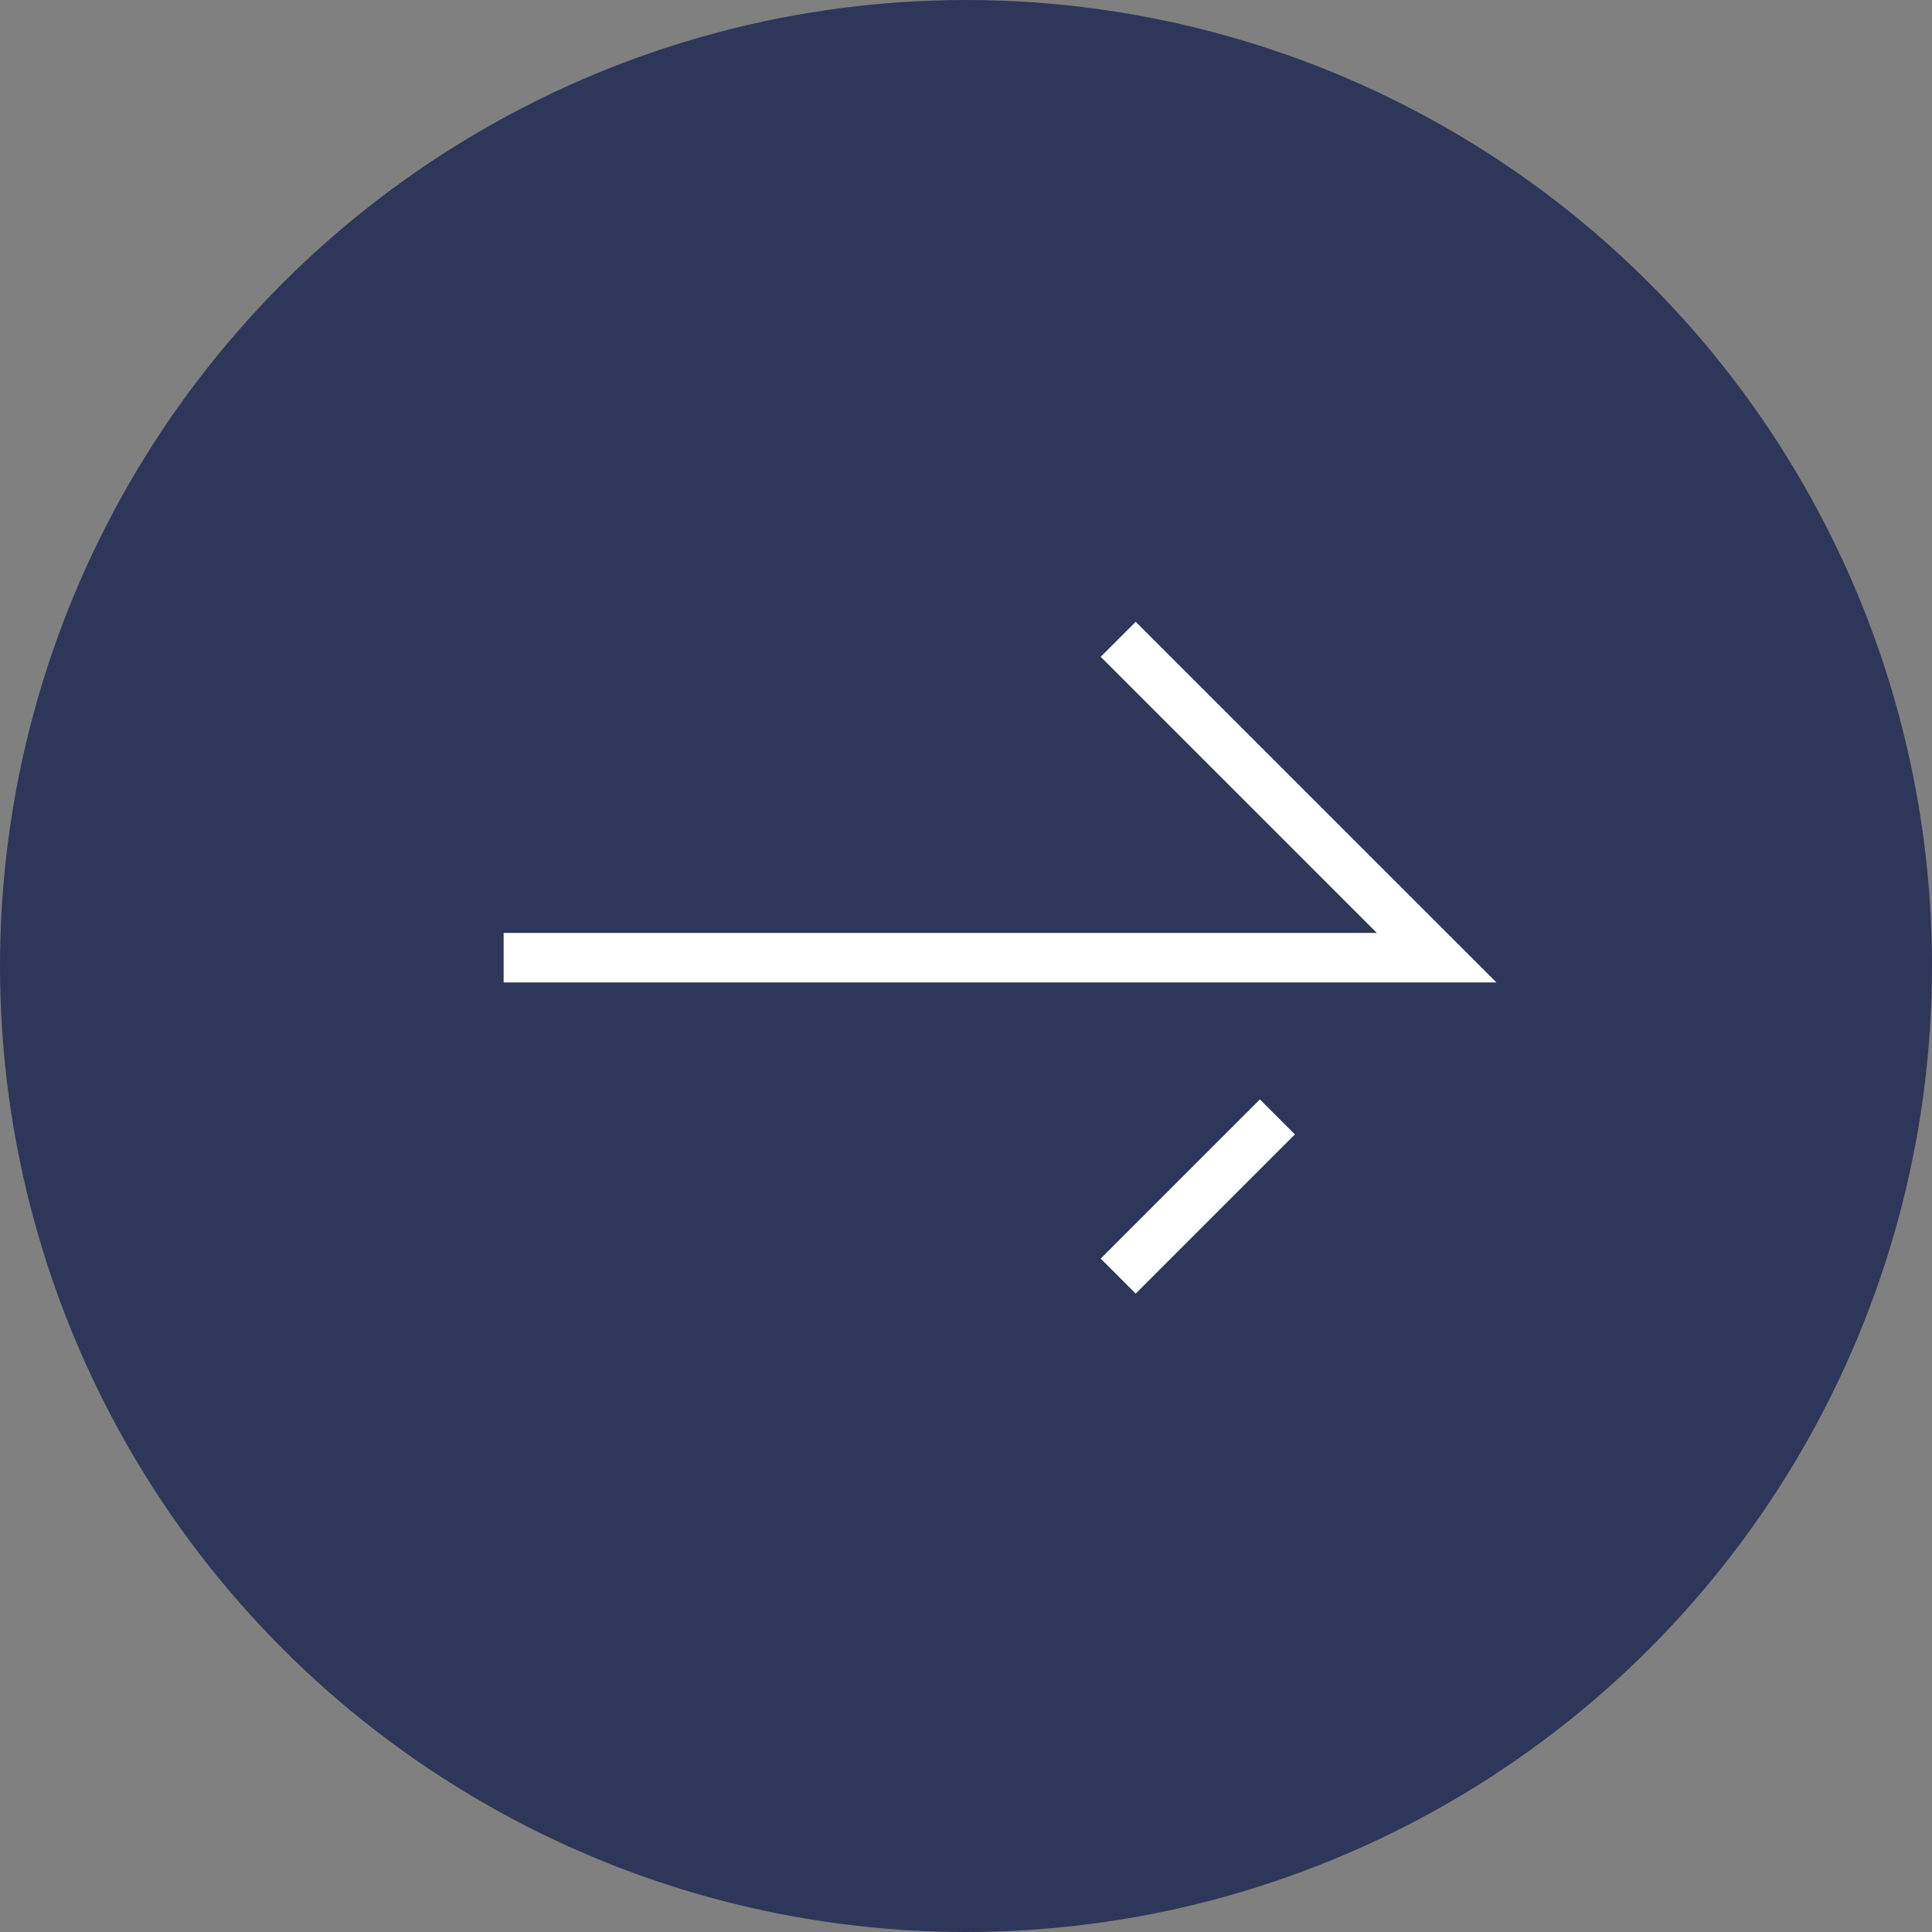 <?xml version="1.0" encoding="UTF-8"?> <svg xmlns="http://www.w3.org/2000/svg" width="39" height="39" viewBox="0 0 39 39" fill="none"><rect x="0" y="0" width="39" height="39" fill="#808080" stroke="none"/><circle cx="19.5" cy="19.5" r="19" fill="#2E375A" stroke="#2E375A"></circle><path d="M22.572 12.905L29 19.332L10.167 19.332M22.572 25.76L25.786 22.546" stroke="white"></path></svg> 